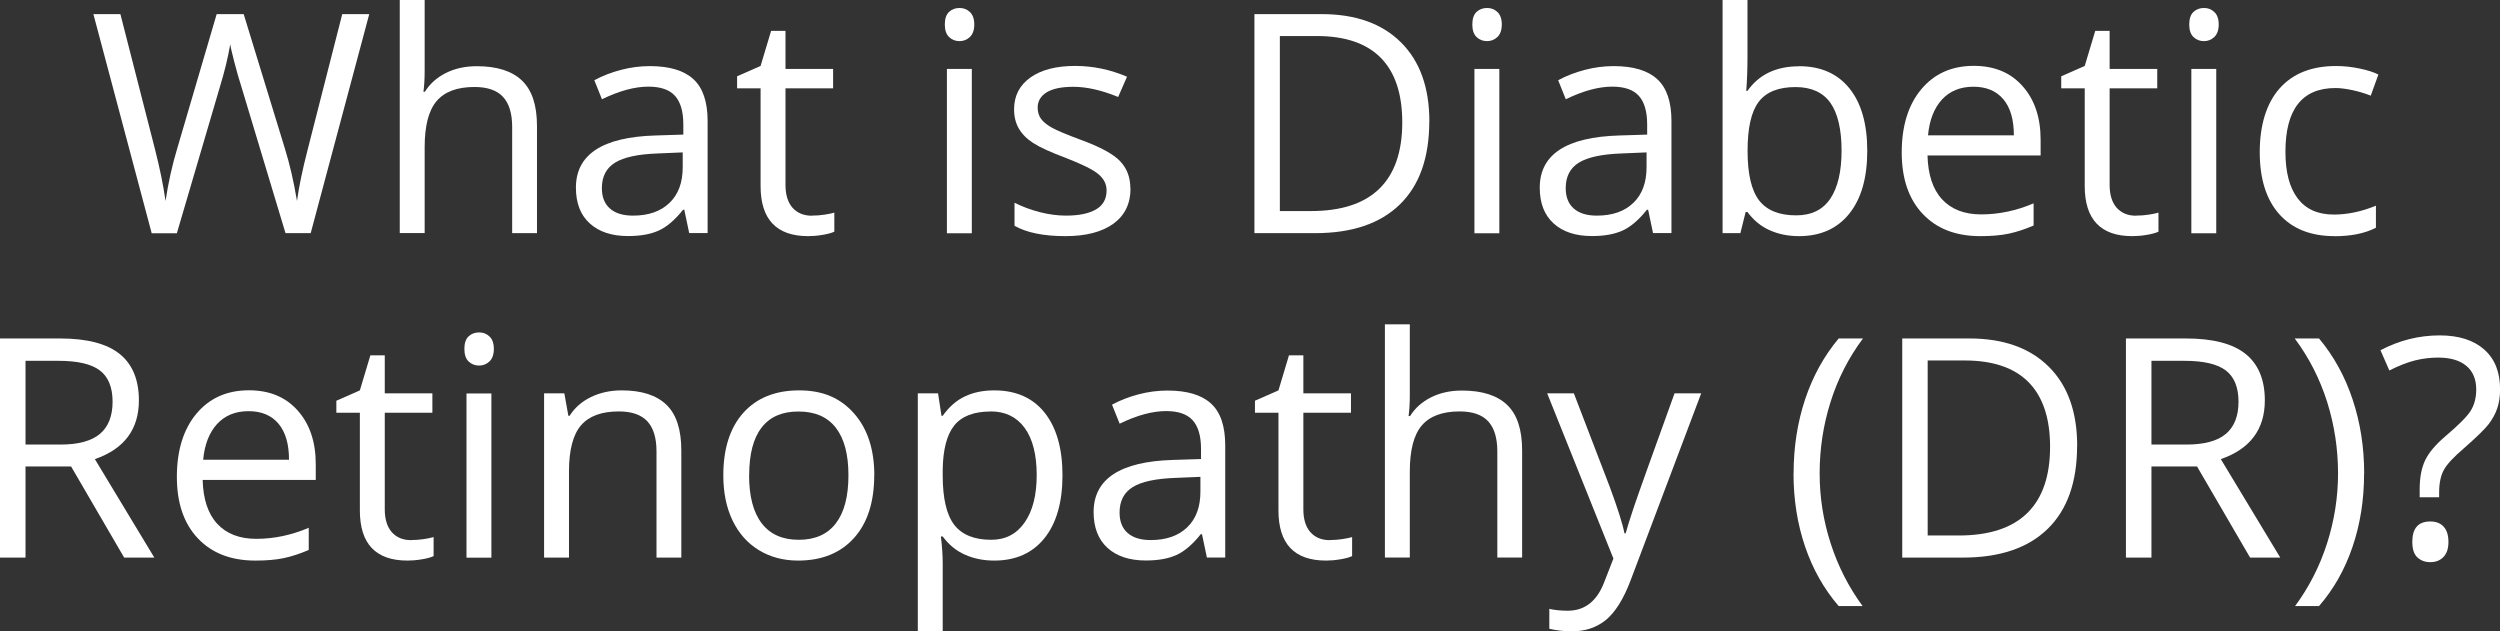 <?xml version="1.0" encoding="UTF-8"?><svg id="pink_notes" xmlns="http://www.w3.org/2000/svg" viewBox="0 0 285.11 72"><rect x="0" y="0" width="285.11" height="72" fill="#333333" stroke="none"/><defs><style>.cls-1{fill:#fff;stroke-width:0px;}</style></defs><path class="cls-1" d="m35.43,26.59h-2.87l-5.04-16.73c-.24-.74-.51-1.67-.8-2.8s-.45-1.81-.46-2.03c-.25,1.5-.65,3.15-1.2,4.94l-4.89,16.63h-2.87L10.65,1.61h3.08l3.95,15.43c.55,2.16.95,4.12,1.2,5.88.31-2.08.76-4.12,1.37-6.12L24.71,1.61h3.08l4.7,15.33c.55,1.77,1.01,3.76,1.38,5.98.22-1.62.63-3.59,1.23-5.91l3.93-15.4h3.08l-6.68,24.99Z"/><path class="cls-1" d="m58.41,26.59v-12.12c0-1.53-.35-2.67-1.04-3.42s-1.78-1.13-3.26-1.13c-1.97,0-3.41.54-4.32,1.61-.91,1.07-1.36,2.83-1.36,5.26v9.79h-2.84V0h2.84v8.05c0,.97-.05,1.77-.14,2.41h.17c.56-.9,1.35-1.61,2.38-2.13,1.03-.52,2.21-.78,3.53-.78,2.29,0,4.01.54,5.15,1.63,1.15,1.09,1.72,2.82,1.72,5.19v12.22h-2.84Z"/><path class="cls-1" d="m78.6,26.59l-.56-2.67h-.14c-.93,1.17-1.87,1.97-2.79,2.38-.93.42-2.09.62-3.48.62-1.86,0-3.31-.48-4.37-1.44s-1.58-2.32-1.58-4.08c0-3.78,3.02-5.77,9.07-5.95l3.18-.1v-1.16c0-1.47-.32-2.56-.95-3.26-.63-.7-1.64-1.05-3.03-1.05-1.56,0-3.33.48-5.3,1.44l-.87-2.17c.92-.5,1.93-.89,3.03-1.18,1.1-.29,2.2-.43,3.31-.43,2.23,0,3.89.5,4.96,1.49,1.08.99,1.62,2.58,1.62,4.77v12.78h-2.1Zm-6.41-2c1.77,0,3.15-.48,4.16-1.45,1.01-.97,1.51-2.32,1.51-4.07v-1.69l-2.84.12c-2.26.08-3.88.43-4.88,1.05-1,.62-1.5,1.59-1.5,2.9,0,1.03.31,1.81.93,2.34.62.54,1.49.8,2.61.8Z"/><path class="cls-1" d="m92.59,24.59c.5,0,.99-.04,1.45-.11s.84-.15,1.11-.23v2.17c-.31.15-.76.27-1.36.37-.6.1-1.14.14-1.62.14-3.62,0-5.43-1.91-5.43-5.72v-11.14h-2.68v-1.37l2.68-1.18,1.2-4h1.64v4.34h5.43v2.21h-5.43v11.02c0,1.13.27,1.99.8,2.6.54.6,1.27.91,2.2.91Z"/><path class="cls-1" d="m107.75,2.79c0-.65.16-1.12.48-1.43.32-.3.72-.45,1.2-.45s.85.15,1.18.46c.33.31.5.78.5,1.42s-.17,1.11-.5,1.43c-.33.31-.72.47-1.18.47-.48,0-.88-.16-1.2-.47s-.48-.79-.48-1.43Zm3.08,23.81h-2.84V7.86h2.84v18.73Z"/><path class="cls-1" d="m128.93,21.48c0,1.74-.65,3.09-1.95,4.03s-3.12,1.42-5.47,1.42c-2.48,0-4.42-.39-5.81-1.18v-2.63c.9.46,1.87.81,2.9,1.08,1.03.26,2.03.39,2.98.39,1.48,0,2.62-.24,3.42-.71.8-.47,1.2-1.19,1.2-2.16,0-.73-.32-1.35-.95-1.87-.63-.52-1.87-1.13-3.7-1.84-1.74-.65-2.98-1.22-3.72-1.7-.74-.48-1.28-1.03-1.64-1.65-.36-.62-.54-1.35-.54-2.2,0-1.53.62-2.73,1.86-3.62,1.24-.88,2.95-1.32,5.11-1.32,2.02,0,3.99.41,5.91,1.23l-1.01,2.31c-1.88-.77-3.58-1.16-5.11-1.16-1.34,0-2.36.21-3.04.63-.68.42-1.03,1-1.03,1.74,0,.5.13.93.38,1.28.26.35.67.69,1.24,1.01.57.32,1.66.78,3.28,1.38,2.22.81,3.72,1.62,4.5,2.44s1.17,1.85,1.17,3.09Z"/><path class="cls-1" d="m163,13.86c0,4.12-1.12,7.28-3.36,9.46-2.24,2.18-5.46,3.27-9.66,3.27h-6.92V1.61h7.66c3.89,0,6.9,1.08,9.06,3.23s3.23,5.16,3.23,9.02Zm-3.08.1c0-3.26-.82-5.71-2.45-7.37-1.64-1.65-4.06-2.48-7.29-2.48h-4.22v19.96h3.54c3.46,0,6.07-.85,7.81-2.55s2.61-4.22,2.61-7.56Z"/><path class="cls-1" d="m167.91,2.79c0-.65.16-1.12.48-1.43.32-.3.72-.45,1.2-.45s.85.15,1.18.46c.33.31.5.78.5,1.42s-.17,1.11-.5,1.43c-.33.31-.72.47-1.18.47-.48,0-.88-.16-1.2-.47s-.48-.79-.48-1.43Zm3.08,23.81h-2.84V7.86h2.84v18.73Z"/><path class="cls-1" d="m188.52,26.59l-.56-2.67h-.14c-.93,1.17-1.87,1.97-2.79,2.38-.93.42-2.09.62-3.48.62-1.86,0-3.31-.48-4.37-1.44s-1.58-2.32-1.58-4.08c0-3.78,3.02-5.77,9.07-5.95l3.18-.1v-1.16c0-1.47-.32-2.56-.95-3.26-.63-.7-1.64-1.05-3.03-1.05-1.56,0-3.33.48-5.3,1.44l-.87-2.17c.92-.5,1.93-.89,3.03-1.18,1.1-.29,2.2-.43,3.31-.43,2.23,0,3.89.5,4.96,1.49,1.08.99,1.62,2.58,1.62,4.77v12.78h-2.1Zm-6.41-2c1.77,0,3.15-.48,4.16-1.45,1.01-.97,1.51-2.32,1.51-4.07v-1.69l-2.84.12c-2.26.08-3.88.43-4.88,1.05-1,.62-1.5,1.59-1.5,2.9,0,1.03.31,1.81.93,2.34.62.54,1.49.8,2.61.8Z"/><path class="cls-1" d="m205.18,7.55c2.46,0,4.37.84,5.73,2.52,1.36,1.68,2.04,4.06,2.04,7.14s-.69,5.47-2.06,7.17c-1.37,1.7-3.28,2.55-5.72,2.55-1.22,0-2.33-.22-3.34-.67-1.01-.45-1.85-1.14-2.54-2.08h-.21l-.6,2.41h-2.03V0h2.84v6.46c0,1.45-.05,2.75-.14,3.9h.14c1.32-1.87,3.28-2.8,5.88-2.8Zm-.41,2.38c-1.94,0-3.33.55-4.19,1.67s-1.28,2.98-1.28,5.61.44,4.51,1.32,5.65c.88,1.13,2.28,1.7,4.22,1.7,1.74,0,3.04-.63,3.9-1.91.85-1.27,1.28-3.1,1.28-5.48s-.43-4.26-1.28-5.45-2.18-1.79-3.96-1.79Z"/><path class="cls-1" d="m225.83,26.93c-2.77,0-4.95-.84-6.55-2.53-1.6-1.69-2.4-4.03-2.4-7.02s.74-5.42,2.23-7.2c1.49-1.78,3.48-2.67,5.99-2.67,2.35,0,4.2.77,5.57,2.32,1.37,1.54,2.05,3.58,2.05,6.11v1.79h-12.9c.06,2.2.61,3.87,1.67,5.01s2.54,1.71,4.45,1.71c2.02,0,4.01-.42,5.98-1.26v2.53c-1,.43-1.95.74-2.85.93-.89.19-1.97.28-3.24.28Zm-.77-17.04c-1.5,0-2.7.49-3.6,1.47-.89.98-1.42,2.34-1.58,4.07h9.79c0-1.79-.4-3.16-1.2-4.11s-1.94-1.43-3.42-1.43Z"/><path class="cls-1" d="m243.6,24.59c.5,0,.99-.04,1.45-.11s.84-.15,1.11-.23v2.17c-.31.15-.76.27-1.36.37-.6.1-1.14.14-1.62.14-3.62,0-5.43-1.91-5.43-5.72v-11.14h-2.68v-1.37l2.68-1.18,1.2-4h1.64v4.34h5.43v2.21h-5.43v11.02c0,1.13.27,1.99.8,2.6.54.6,1.27.91,2.2.91Z"/><path class="cls-1" d="m249.67,2.79c0-.65.16-1.12.48-1.43.32-.3.72-.45,1.2-.45s.85.15,1.18.46c.33.31.5.78.5,1.42s-.17,1.11-.5,1.43c-.33.31-.72.47-1.18.47-.48,0-.88-.16-1.2-.47s-.48-.79-.48-1.43Zm3.08,23.81h-2.84V7.86h2.84v18.73Z"/><path class="cls-1" d="m266.24,26.93c-2.71,0-4.81-.83-6.3-2.5-1.49-1.67-2.23-4.03-2.23-7.08s.75-5.55,2.26-7.26c1.51-1.71,3.66-2.56,6.45-2.56.9,0,1.8.1,2.7.29.9.19,1.61.42,2.12.68l-.87,2.41c-.63-.25-1.31-.46-2.05-.62-.74-.16-1.4-.25-1.97-.25-3.81,0-5.71,2.43-5.71,7.28,0,2.3.46,4.07,1.39,5.3s2.3,1.85,4.13,1.85c1.56,0,3.16-.34,4.8-1.01v2.51c-1.25.65-2.83.97-4.73.97Z"/><path class="cls-1" d="m2.91,53.2v10.39H0v-24.99h6.85c3.06,0,5.33.59,6.79,1.76,1.46,1.17,2.2,2.94,2.2,5.3,0,3.3-1.67,5.54-5.02,6.7l6.78,11.23h-3.44l-6.05-10.39H2.91Zm0-2.5h3.98c2.05,0,3.55-.41,4.51-1.22s1.44-2.04,1.44-3.67-.49-2.84-1.46-3.57c-.97-.73-2.54-1.09-4.69-1.09h-3.78v9.55Z"/><path class="cls-1" d="m29.12,63.93c-2.77,0-4.95-.84-6.55-2.53-1.6-1.69-2.4-4.03-2.4-7.02s.74-5.42,2.23-7.2c1.49-1.78,3.48-2.67,5.99-2.67,2.35,0,4.2.77,5.57,2.32,1.37,1.54,2.05,3.58,2.05,6.11v1.79h-12.9c.06,2.2.61,3.87,1.67,5.01s2.54,1.71,4.45,1.71c2.02,0,4.01-.42,5.98-1.26v2.53c-1,.43-1.95.74-2.85.93-.89.19-1.97.28-3.24.28Zm-.77-17.04c-1.5,0-2.7.49-3.6,1.47-.89.98-1.42,2.34-1.58,4.07h9.79c0-1.79-.4-3.16-1.2-4.11s-1.94-1.43-3.42-1.43Z"/><path class="cls-1" d="m46.89,61.59c.5,0,.99-.04,1.45-.11s.84-.15,1.11-.23v2.17c-.31.15-.76.27-1.36.37-.6.1-1.14.14-1.62.14-3.62,0-5.43-1.91-5.43-5.72v-11.14h-2.68v-1.37l2.68-1.18,1.2-4h1.64v4.34h5.43v2.21h-5.43v11.02c0,1.13.27,1.99.8,2.6.54.6,1.27.91,2.2.91Z"/><path class="cls-1" d="m52.96,39.79c0-.65.16-1.12.48-1.43.32-.3.72-.45,1.2-.45s.85.15,1.18.46c.33.31.5.78.5,1.42s-.17,1.11-.5,1.43c-.33.31-.72.47-1.18.47-.48,0-.88-.16-1.2-.47s-.48-.79-.48-1.43Zm3.08,23.81h-2.84v-18.73h2.84v18.73Z"/><path class="cls-1" d="m74.87,63.59v-12.12c0-1.53-.35-2.67-1.04-3.42-.7-.75-1.78-1.13-3.26-1.13-1.96,0-3.4.53-4.31,1.59s-1.37,2.81-1.37,5.25v9.83h-2.84v-18.73h2.31l.46,2.56h.14c.58-.92,1.4-1.64,2.44-2.14,1.05-.51,2.22-.76,3.5-.76,2.26,0,3.95.54,5.09,1.63s1.71,2.83,1.71,5.22v12.22h-2.84Z"/><path class="cls-1" d="m99.7,54.21c0,3.05-.77,5.44-2.31,7.15-1.54,1.71-3.66,2.57-6.37,2.57-1.67,0-3.16-.39-4.46-1.18s-2.3-1.91-3.01-3.38-1.06-3.19-1.06-5.16c0-3.05.76-5.43,2.29-7.14,1.53-1.7,3.65-2.55,6.36-2.55s4.7.87,6.25,2.62c1.54,1.74,2.32,4.1,2.32,7.08Zm-14.27,0c0,2.39.48,4.22,1.44,5.47s2.36,1.88,4.22,1.88,3.27-.62,4.23-1.87c.96-1.25,1.44-3.07,1.44-5.48s-.48-4.19-1.44-5.43c-.96-1.24-2.38-1.85-4.26-1.85s-3.26.61-4.2,1.83c-.95,1.22-1.42,3.04-1.42,5.45Z"/><path class="cls-1" d="m113.39,63.93c-1.22,0-2.33-.22-3.34-.67-1.01-.45-1.85-1.14-2.54-2.08h-.21c.14,1.09.21,2.13.21,3.11v7.71h-2.84v-27.14h2.31l.39,2.56h.14c.73-1.03,1.58-1.77,2.55-2.22.97-.46,2.08-.68,3.33-.68,2.48,0,4.4.85,5.75,2.55,1.35,1.7,2.03,4.08,2.03,7.14s-.69,5.47-2.06,7.17-3.28,2.55-5.72,2.55Zm-.41-17c-1.91,0-3.3.53-4.15,1.59s-1.29,2.75-1.32,5.06v.63c0,2.63.44,4.51,1.32,5.65.88,1.13,2.28,1.7,4.22,1.7,1.62,0,2.89-.66,3.8-1.97.92-1.31,1.38-3.12,1.38-5.42s-.46-4.13-1.38-5.38-2.21-1.87-3.87-1.87Z"/><path class="cls-1" d="m137.64,63.59l-.56-2.67h-.14c-.93,1.17-1.87,1.97-2.79,2.38-.93.42-2.09.62-3.48.62-1.86,0-3.31-.48-4.37-1.44-1.05-.96-1.58-2.32-1.58-4.08,0-3.78,3.02-5.77,9.07-5.95l3.18-.1v-1.16c0-1.47-.32-2.56-.95-3.26-.63-.7-1.64-1.05-3.03-1.05-1.56,0-3.33.48-5.3,1.44l-.87-2.17c.92-.5,1.93-.89,3.03-1.18,1.1-.29,2.2-.43,3.31-.43,2.23,0,3.89.5,4.96,1.49,1.08.99,1.61,2.58,1.61,4.77v12.78h-2.1Zm-6.41-2c1.77,0,3.15-.48,4.16-1.45,1.01-.97,1.51-2.32,1.51-4.07v-1.69l-2.84.12c-2.26.08-3.88.43-4.88,1.05-1,.62-1.5,1.59-1.5,2.9,0,1.03.31,1.81.93,2.34.62.54,1.49.8,2.61.8Z"/><path class="cls-1" d="m151.64,61.59c.5,0,.99-.04,1.45-.11.47-.07.84-.15,1.11-.23v2.17c-.31.15-.76.27-1.36.37-.6.1-1.14.14-1.61.14-3.62,0-5.43-1.91-5.43-5.72v-11.14h-2.68v-1.37l2.68-1.18,1.2-4h1.64v4.34h5.43v2.21h-5.43v11.02c0,1.13.27,1.99.8,2.6.54.6,1.27.91,2.2.91Z"/><path class="cls-1" d="m170.76,63.59v-12.12c0-1.53-.35-2.67-1.04-3.42s-1.78-1.13-3.26-1.13c-1.97,0-3.41.54-4.32,1.61-.91,1.07-1.36,2.83-1.36,5.26v9.79h-2.84v-26.59h2.84v8.05c0,.97-.05,1.77-.14,2.41h.17c.56-.9,1.35-1.61,2.38-2.13,1.03-.52,2.21-.78,3.53-.78,2.29,0,4.01.54,5.15,1.63,1.15,1.09,1.72,2.82,1.72,5.19v12.22h-2.84Z"/><path class="cls-1" d="m176.45,44.86h3.04l4.1,10.68c.9,2.44,1.46,4.2,1.67,5.28h.14c.15-.58.46-1.58.93-2.98.47-1.41,2.02-5.73,4.64-12.98h3.04l-8.05,21.33c-.8,2.11-1.73,3.6-2.79,4.49-1.07.88-2.37,1.32-3.92,1.32-.87,0-1.72-.1-2.56-.29v-2.27c.63.14,1.33.21,2.1.21,1.95,0,3.34-1.09,4.17-3.28l1.04-2.67-7.55-18.83Z"/><path class="cls-1" d="m204.55,54c0-3.02.44-5.84,1.32-8.48.88-2.63,2.16-4.94,3.82-6.92h2.77c-1.64,2.2-2.87,4.61-3.7,7.25s-1.24,5.34-1.24,8.12.42,5.41,1.26,8.01c.84,2.61,2.06,4.99,3.64,7.14h-2.73c-1.67-1.94-2.95-4.2-3.83-6.78-.88-2.59-1.32-5.37-1.32-8.34Z"/><path class="cls-1" d="m236.88,50.86c0,4.12-1.12,7.28-3.36,9.46-2.24,2.18-5.46,3.27-9.66,3.27h-6.92v-24.99h7.66c3.88,0,6.9,1.08,9.06,3.23s3.23,5.16,3.23,9.02Zm-3.08.1c0-3.26-.82-5.71-2.45-7.37-1.63-1.65-4.06-2.48-7.29-2.48h-4.22v19.96h3.54c3.46,0,6.07-.85,7.81-2.55s2.61-4.22,2.61-7.56Z"/><path class="cls-1" d="m245.36,53.2v10.39h-2.91v-24.99h6.85c3.06,0,5.33.59,6.79,1.76s2.2,2.94,2.2,5.3c0,3.3-1.67,5.54-5.02,6.7l6.78,11.23h-3.44l-6.05-10.39h-5.21Zm0-2.5h3.98c2.05,0,3.55-.41,4.51-1.22s1.44-2.04,1.44-3.67-.49-2.84-1.46-3.57c-.97-.73-2.54-1.09-4.69-1.09h-3.78v9.55Z"/><path class="cls-1" d="m269.61,54c0,3-.44,5.79-1.32,8.37-.88,2.59-2.16,4.84-3.82,6.75h-2.73c1.58-2.14,2.8-4.52,3.64-7.13.84-2.62,1.26-5.29,1.26-8.02s-.41-5.49-1.24-8.12-2.06-5.05-3.7-7.25h2.77c1.67,1.99,2.95,4.31,3.83,6.95s1.32,5.45,1.32,8.45Z"/><path class="cls-1" d="m275.95,56.71v-.92c0-1.33.21-2.43.62-3.29s1.17-1.77,2.29-2.73c1.55-1.31,2.53-2.3,2.93-2.96.4-.66.61-1.46.61-2.39,0-1.16-.37-2.06-1.12-2.69-.75-.63-1.82-.95-3.22-.95-.9,0-1.78.11-2.63.32s-1.83.59-2.94,1.15l-1.01-2.31c2.15-1.13,4.4-1.69,6.75-1.69,2.18,0,3.87.54,5.08,1.61s1.81,2.58,1.81,4.53c0,.83-.11,1.56-.33,2.2-.22.63-.55,1.23-.98,1.79-.43.56-1.37,1.47-2.8,2.73-1.15.98-1.91,1.79-2.28,2.44-.37.65-.56,1.52-.56,2.6v.56h-2.2Zm-.84,5.08c0-1.55.68-2.32,2.05-2.32.66,0,1.17.2,1.53.6.36.4.54.97.54,1.73s-.18,1.3-.55,1.7-.87.61-1.52.61c-.59,0-1.08-.18-1.47-.54-.39-.36-.58-.95-.58-1.77Z"/></svg>